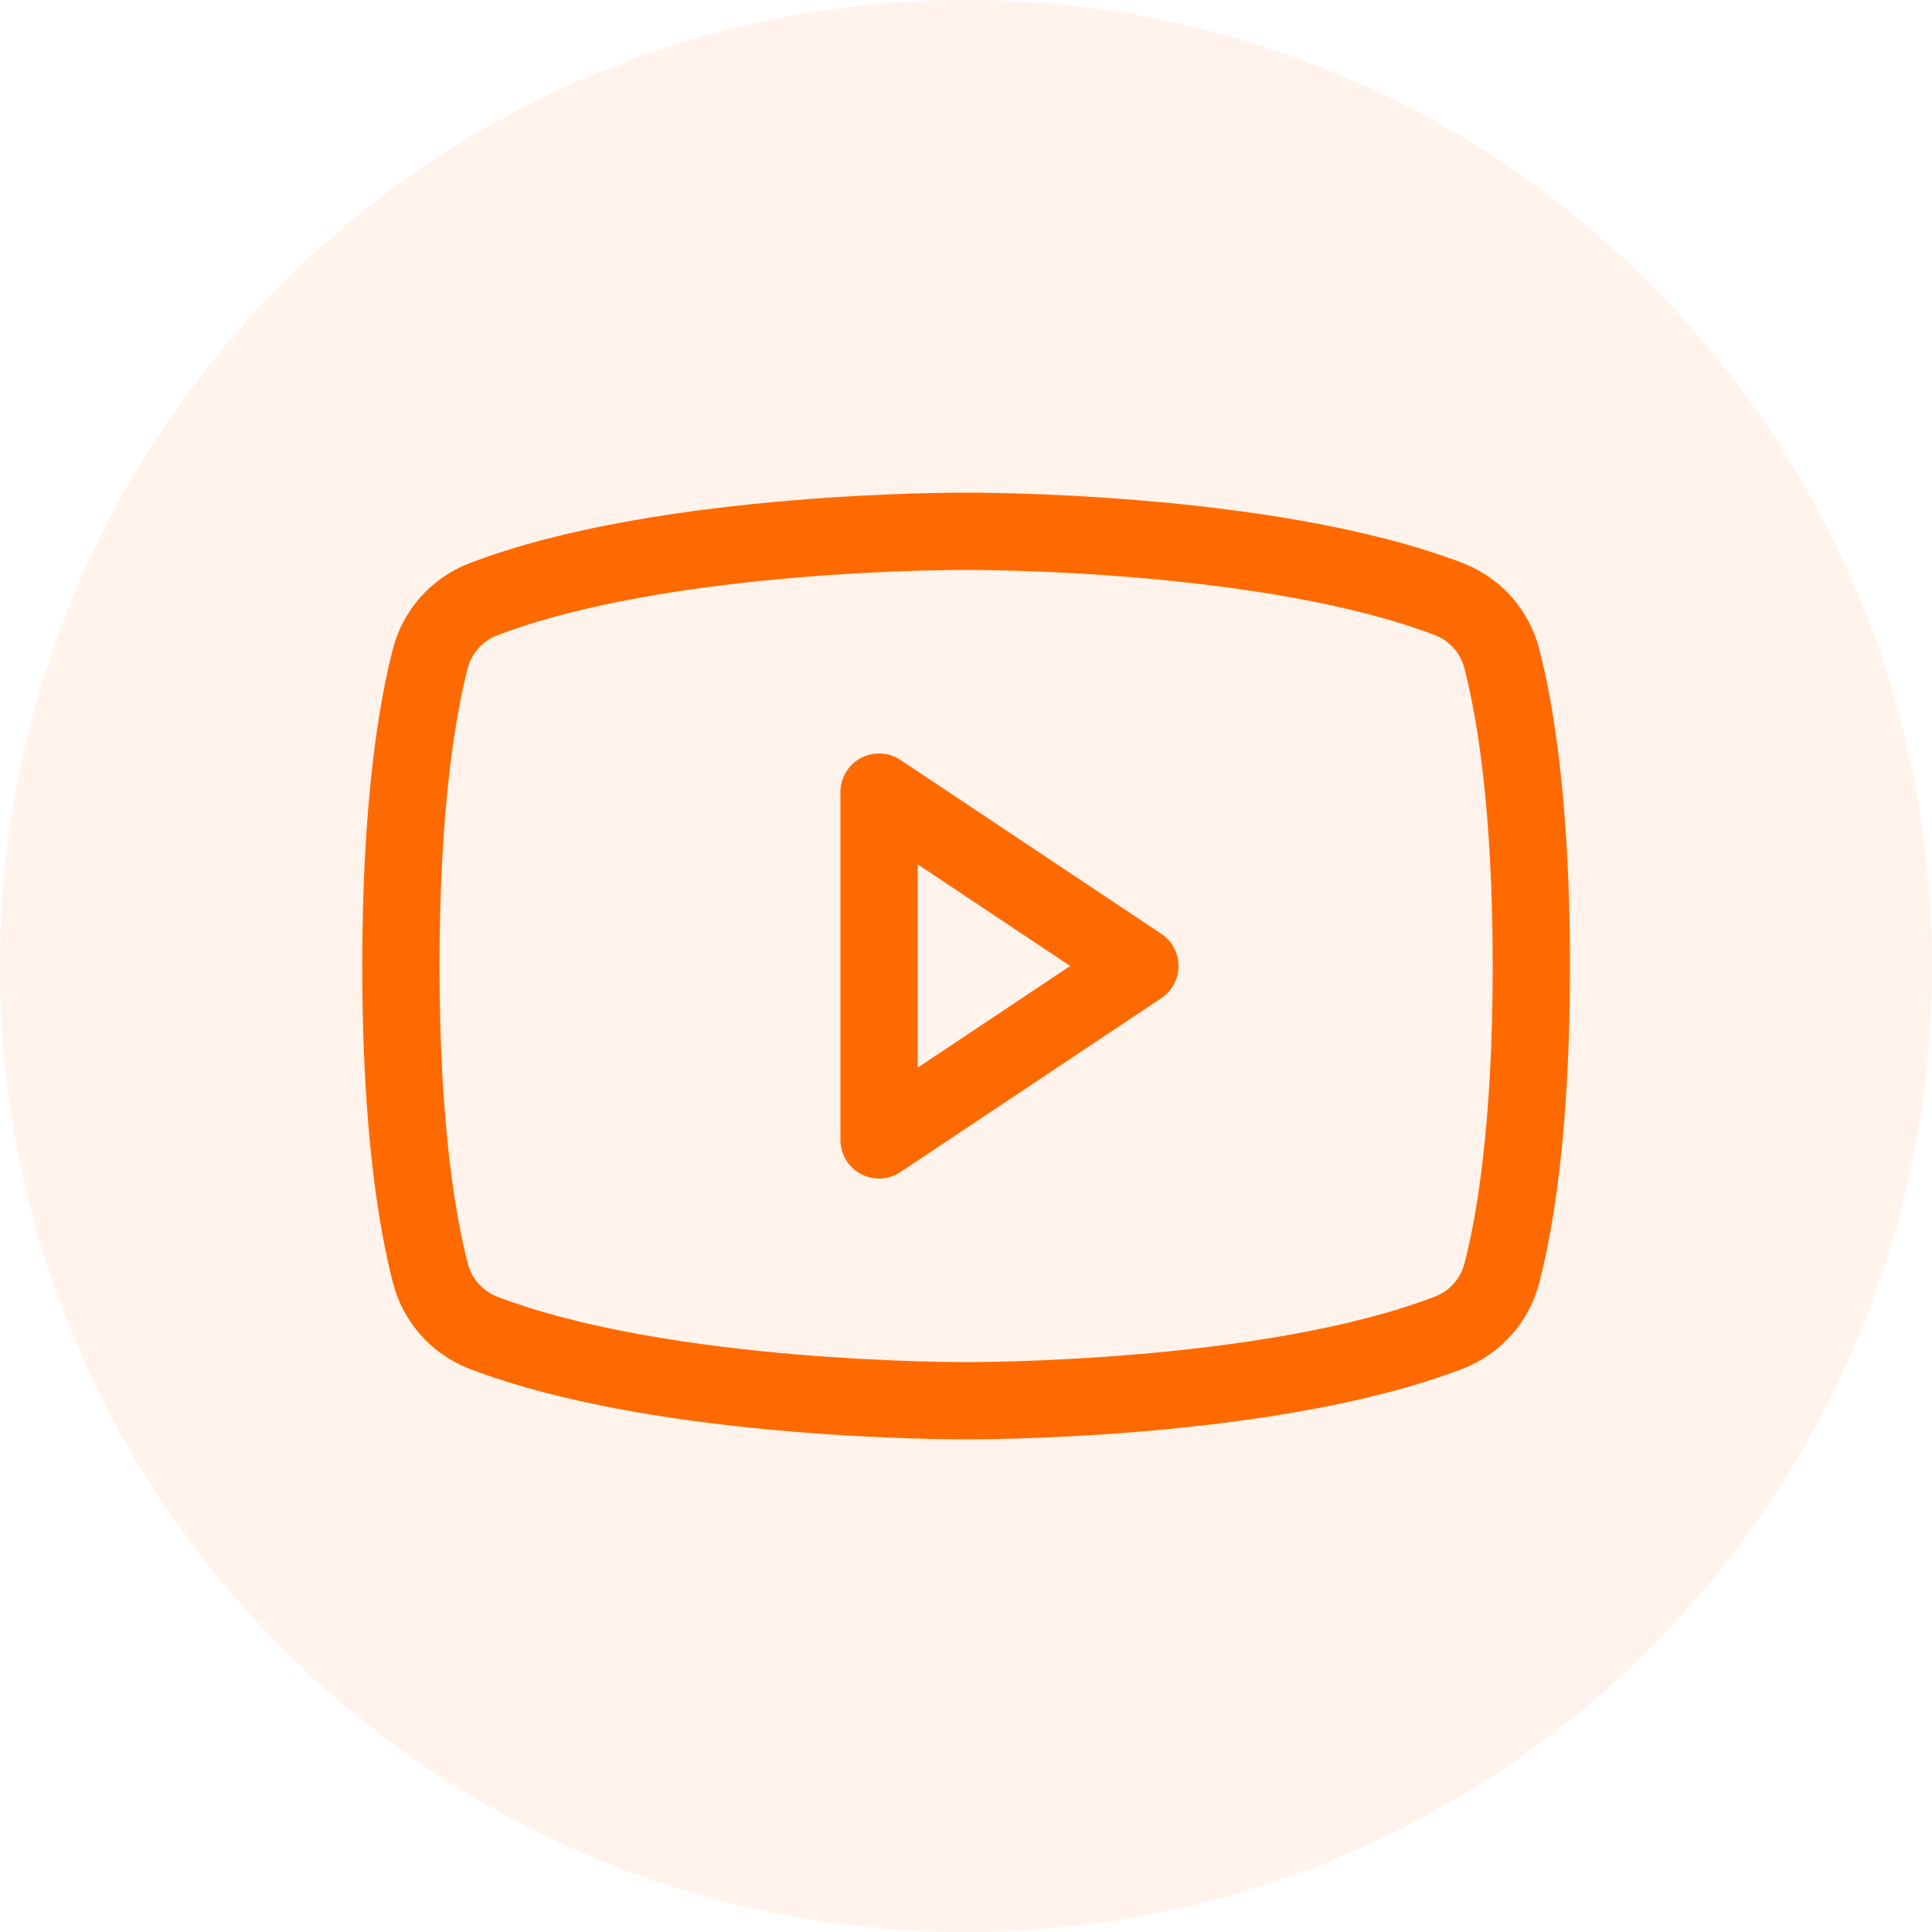 <svg width="50" height="50" viewBox="0 0 50 50" fill="none" xmlns="http://www.w3.org/2000/svg">
<g clip-path="url(#clip0_242_1088)">
<path d="M50 25C50 11.193 38.807 0 25 0C11.193 0 0 11.193 0 25C0 38.807 11.193 50 25 50C38.807 50 50 38.807 50 25Z" fill="#FE6A00" fill-opacity="0.08"/>
<path d="M29.5 25L22.75 20.5V29.5L29.5 25Z" stroke="#FE6A00" stroke-width="2" stroke-linecap="round" stroke-linejoin="round"/>
<path d="M10.375 25C10.375 29.206 10.807 31.673 11.136 32.941C11.223 33.286 11.39 33.606 11.625 33.873C11.859 34.141 12.154 34.349 12.484 34.481C17.198 36.299 25 36.25 25 36.25C25 36.25 32.802 36.299 37.516 34.481C37.847 34.35 38.143 34.142 38.378 33.874C38.614 33.607 38.782 33.287 38.87 32.941C39.199 31.676 39.631 29.206 39.631 25C39.631 20.794 39.199 18.328 38.87 17.059C38.783 16.712 38.615 16.391 38.38 16.122C38.144 15.853 37.848 15.644 37.516 15.512C32.802 13.701 25 13.75 25 13.75C25 13.75 17.198 13.701 12.484 15.519C12.152 15.651 11.856 15.86 11.62 16.129C11.385 16.398 11.217 16.719 11.13 17.066C10.807 18.326 10.375 20.794 10.375 25Z" stroke="#FE6A00" stroke-width="2" stroke-linecap="round" stroke-linejoin="round"/>
</g>
<defs>
<clipPath id="clip0_242_1088">
<rect width="50" height="50" fill="white"/>
</clipPath>
</defs>
</svg>
